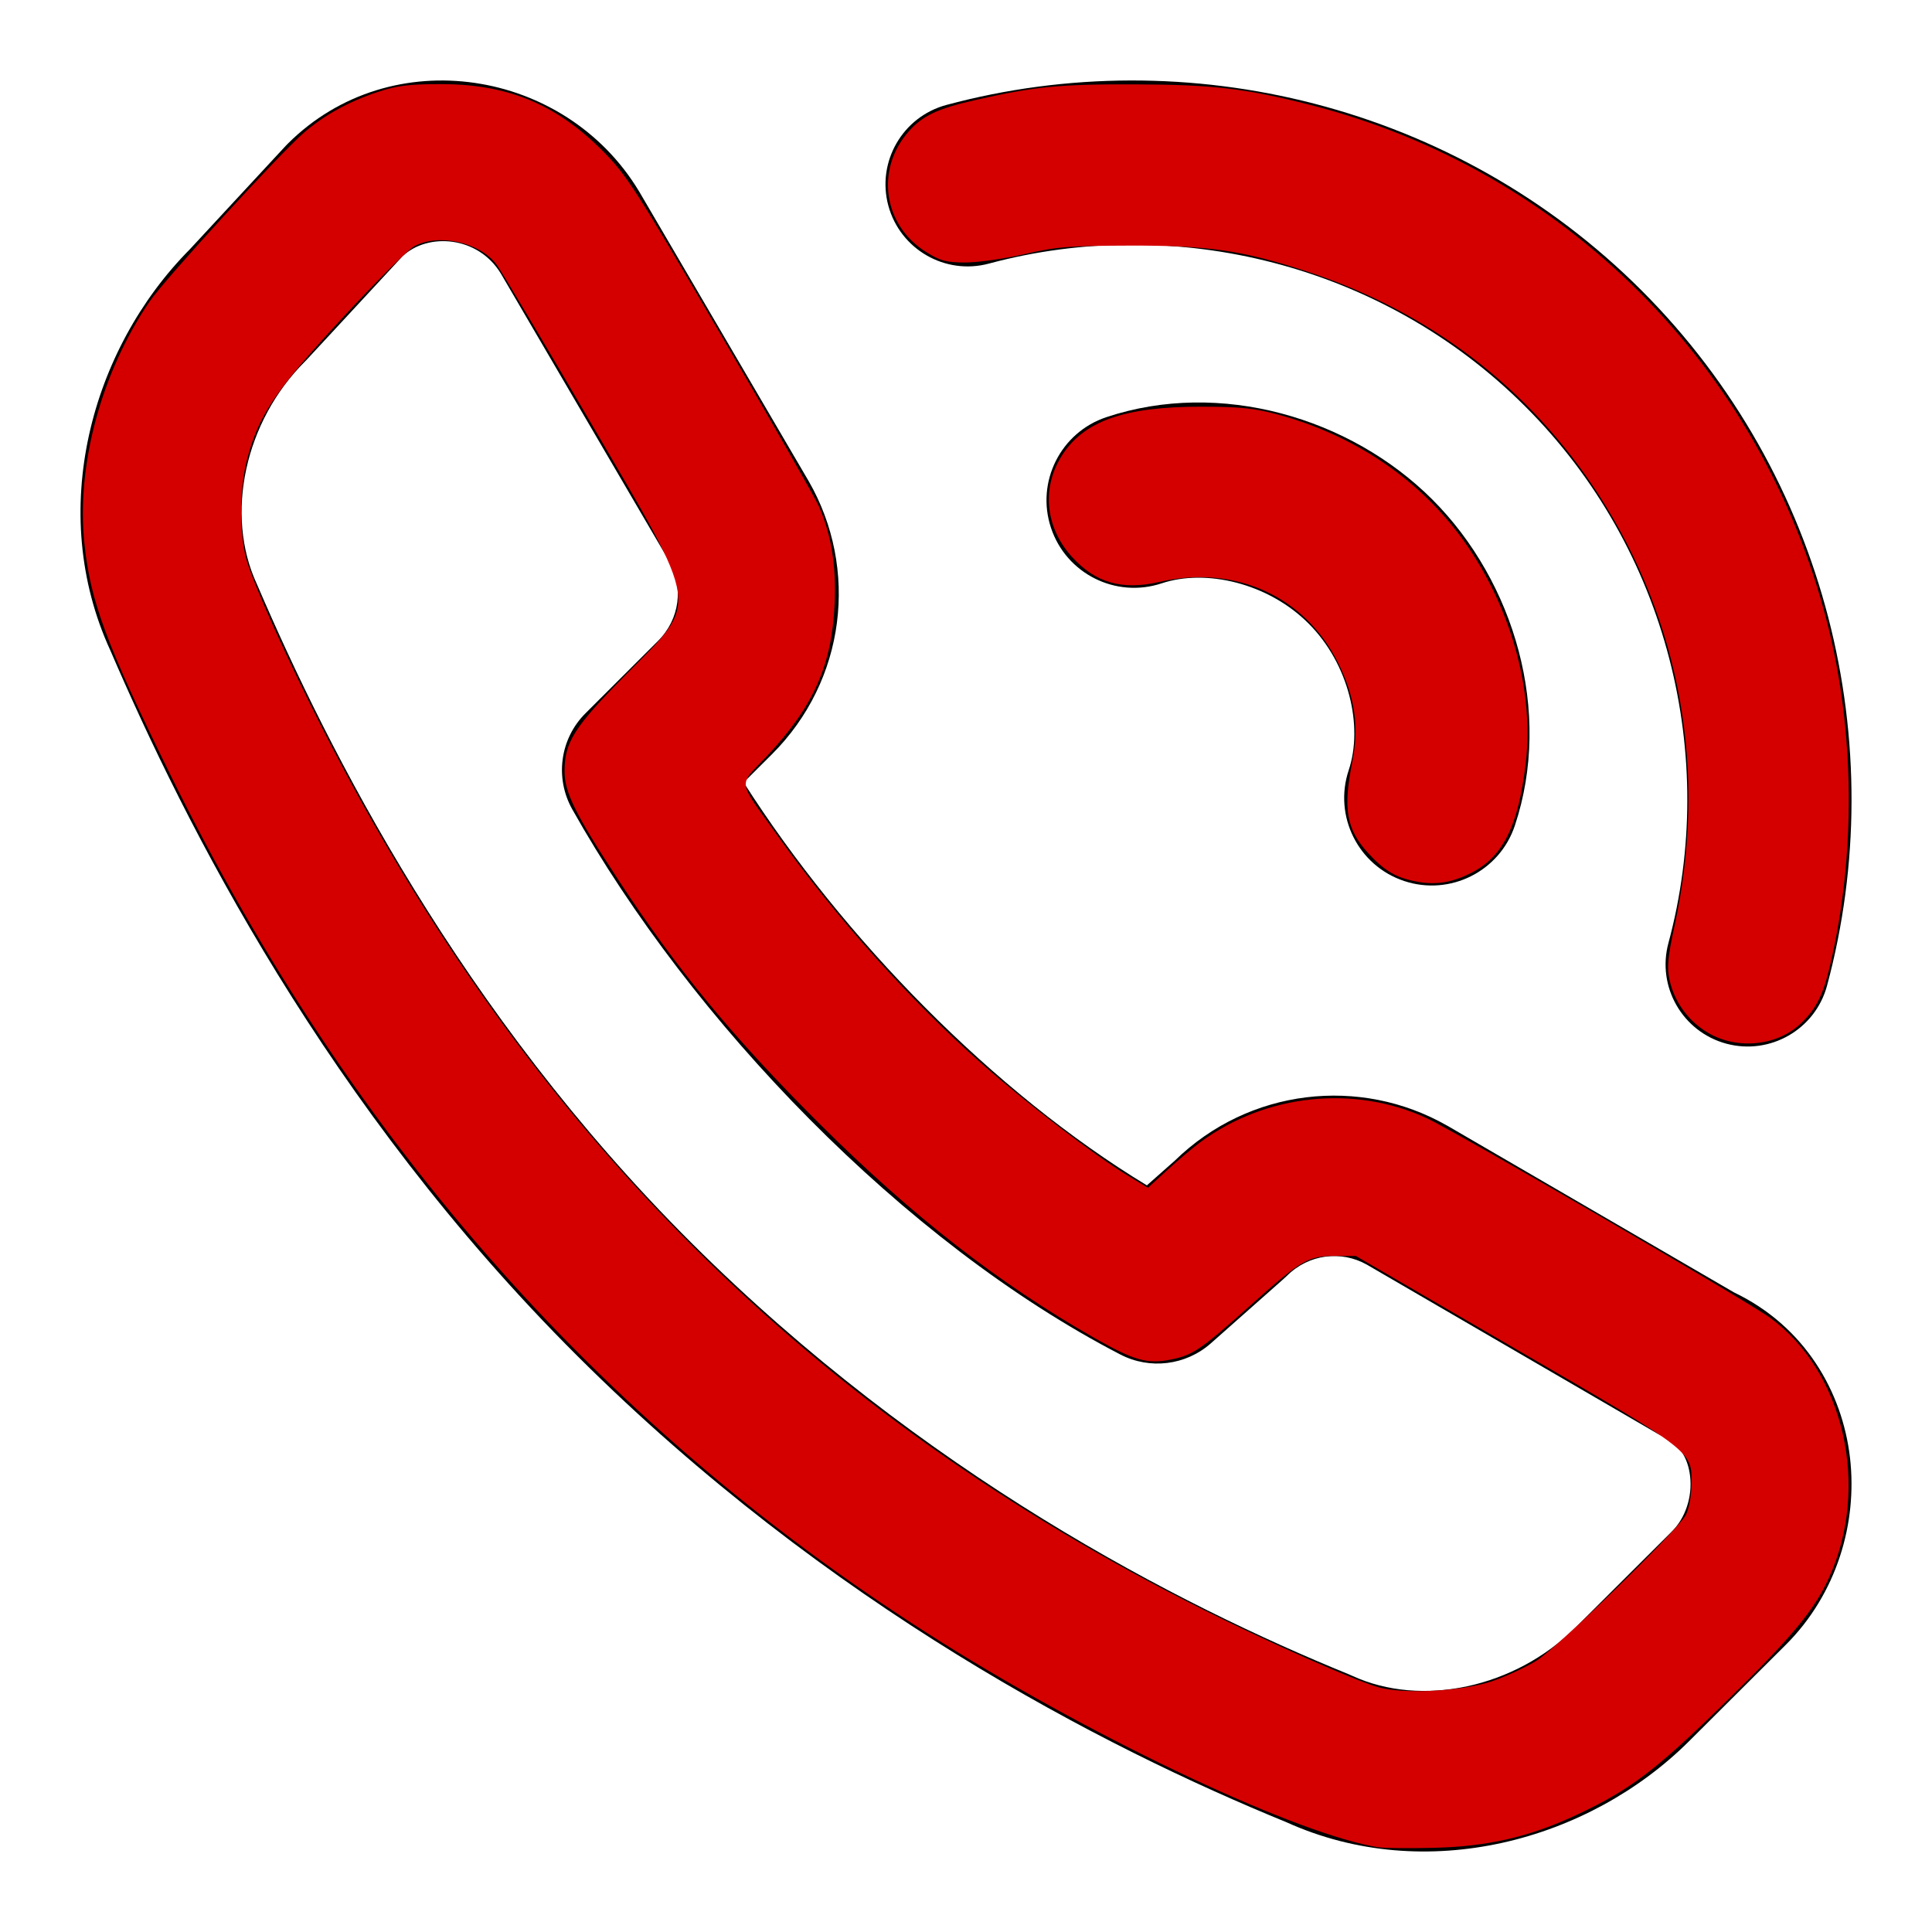 <?xml version="1.0" encoding="UTF-8" standalone="no"?> <svg xmlns:inkscape="http://www.inkscape.org/namespaces/inkscape" xmlns:sodipodi="http://sodipodi.sourceforge.net/DTD/sodipodi-0.dtd" xmlns="http://www.w3.org/2000/svg" xmlns:svg="http://www.w3.org/2000/svg" width="24" height="24" viewBox="0 0 24 24" fill="none" version="1.1" id="svg15" sodipodi:docname="Call.svg" inkscape:version="1.1.2 (b8e25be8, 2022-02-05)"><defs id="defs19"></defs><path fill-rule="evenodd" clip-rule="evenodd" d="M3.575 1.785C4.864 0.5 7.025 0.859 7.938 2.376L7.944 2.386L10.048 5.981C10.668 7.062 10.511 8.451 9.587 9.372L9.238 9.72C10.474 11.658 12.35 13.575 14.247 14.725L14.594 14.418C15.518 13.516 16.898 13.368 17.973 13.981L17.981 13.985L21.541 16.055C22.422 16.477 22.886 17.292 22.981 18.106C23.076 18.92 22.816 19.802 22.183 20.433L20.983 21.629C19.738 22.87 17.71 23.42 15.98 22.636C13.703 21.705 10.287 19.949 7.174 16.846C4.052 13.735 2.293 10.223 1.369 8.076C0.58 6.356 1.124 4.34 2.36 3.095L3.547 1.814C3.556 1.804 3.566 1.794 3.575 1.785ZM5 3.184L3.817 4.461C3.808 4.471 3.799 4.48 3.789 4.49C3.04 5.236 2.791 6.392 3.19 7.254C3.194 7.262 3.198 7.27 3.201 7.279C4.078 9.317 5.716 12.575 8.587 15.437C11.463 18.304 14.635 19.934 16.756 20.799C16.77 20.805 16.783 20.811 16.797 20.817C17.661 21.215 18.821 20.966 19.569 20.22L20.769 19.024C20.936 18.858 21.025 18.595 20.995 18.337C20.967 18.095 20.847 17.929 20.662 17.846C20.631 17.832 20.601 17.816 20.572 17.799L16.978 15.709C16.663 15.532 16.259 15.576 15.985 15.85C15.971 15.863 15.957 15.877 15.942 15.89L15.042 16.687C14.732 16.961 14.285 17.017 13.917 16.826C11.22 15.428 8.588 12.686 7.108 10.052C6.89 9.662 6.957 9.175 7.274 8.86L8.173 7.963C8.448 7.69 8.492 7.287 8.314 6.973L6.221 3.397C5.936 2.929 5.313 2.887 5 3.184Z" fill="black" id="path9"></path><path fill-rule="evenodd" clip-rule="evenodd" d="M16.255 7.745C15.754 7.243 14.979 7.063 14.432 7.246C13.862 7.436 13.246 7.128 13.056 6.558C12.866 5.988 13.174 5.372 13.744 5.182C15.154 4.712 16.772 5.185 17.794 6.206C18.815 7.228 19.288 8.846 18.818 10.256C18.628 10.826 18.012 11.134 17.442 10.944C16.872 10.754 16.564 10.138 16.754 9.568C16.937 9.021 16.757 8.246 16.255 7.745Z" fill="black" id="path11"></path><path fill-rule="evenodd" clip-rule="evenodd" d="M18.949 5.051C17.175 3.277 14.596 2.652 12.286 3.274C11.742 3.421 11.182 3.098 11.035 2.554C10.889 2.011 11.211 1.451 11.755 1.304C14.749 0.498 18.086 1.302 20.392 3.608C22.698 5.914 23.502 9.251 22.696 12.245C22.549 12.789 21.989 13.111 21.445 12.965C20.901 12.818 20.579 12.258 20.726 11.714C21.348 9.404 20.724 6.825 18.949 5.051Z" fill="black" id="path13"></path><path style="fill:#d40000;stroke-width:0.043" d="m 21.227,12.835 c -0.247,-0.142 -0.425,-0.382 -0.487,-0.66 -0.035,-0.157 -0.024,-0.279 0.064,-0.684 0.41,-1.896 0.078,-3.765 -0.949,-5.352 C 19.001,4.82 17.753,3.867 16.229,3.37 15.426,3.108 15.01,3.048 14.025,3.051 13.28,3.053 13.116,3.066 12.725,3.157 12.479,3.214 12.151,3.26 11.997,3.261 11.758,3.261 11.685,3.242 11.507,3.132 10.973,2.801 10.871,2.108 11.287,1.634 11.459,1.439 11.645,1.35 12.107,1.245 12.845,1.076 13.152,1.045 14.089,1.048 c 0.974,0.003 1.372,0.049 2.178,0.253 3.161,0.801 5.619,3.258 6.429,6.426 0.345,1.351 0.36,2.879 0.042,4.249 -0.089,0.383 -0.173,0.551 -0.365,0.736 -0.292,0.279 -0.781,0.332 -1.146,0.123 z" id="path191"></path><path style="fill:#d40000;stroke-width:0.043" d="M 17.598,10.951 C 17.346,10.905 17.201,10.82 16.999,10.601 16.725,10.303 16.68,10.047 16.8,9.457 16.886,9.031 16.83,8.649 16.621,8.231 16.207,7.404 15.338,7.011 14.401,7.229 13.94,7.336 13.607,7.24 13.314,6.915 12.989,6.556 12.938,6.071 13.182,5.674 c 0.271,-0.441 0.78,-0.623 1.738,-0.622 0.488,5.761e-4 0.663,0.019 0.959,0.099 0.919,0.249 1.706,0.771 2.249,1.492 0.617,0.819 0.932,1.896 0.827,2.823 -0.09,0.789 -0.283,1.18 -0.682,1.379 -0.239,0.12 -0.437,0.151 -0.674,0.107 z" id="path230"></path><path style="fill:#d40000;stroke-width:0.043" d="M 17.137,22.95 C 16.146,22.798 13.678,21.641 11.706,20.406 7.565,17.811 4.377,14.226 2.111,9.613 1.319,8 1.122,7.469 1.048,6.747 0.948,5.778 1.257,4.632 1.854,3.752 2.042,3.474 3.481,1.901 3.782,1.643 4.032,1.428 4.335,1.262 4.689,1.144 4.932,1.063 5.079,1.045 5.478,1.045 6.305,1.045 6.907,1.293 7.484,1.872 c 0.298,0.299 0.409,0.471 1.463,2.274 0.627,1.073 1.177,2.034 1.222,2.136 0.158,0.358 0.221,0.743 0.199,1.221 -0.035,0.763 -0.26,1.27 -0.838,1.886 -0.367,0.391 -0.383,0.274 0.134,0.999 0.73,1.022 1.652,2.051 2.541,2.834 0.569,0.502 1.393,1.132 1.808,1.384 l 0.247,0.15 0.244,-0.224 c 0.134,-0.123 0.321,-0.28 0.415,-0.349 0.812,-0.594 1.903,-0.709 2.803,-0.293 0.362,0.167 3.958,2.257 4.261,2.476 0.926,0.67 1.252,2.106 0.736,3.237 -0.184,0.403 -0.459,0.733 -1.283,1.54 -0.859,0.841 -1.176,1.083 -1.825,1.39 -0.595,0.282 -1.116,0.404 -1.792,0.421 -0.305,0.008 -0.612,0.005 -0.682,-0.006 z m 1.418,-2.072 c 0.17,-0.06 0.41,-0.172 0.533,-0.249 0.261,-0.163 1.754,-1.62 1.853,-1.808 0.037,-0.07 0.069,-0.233 0.071,-0.362 0.006,-0.441 0.059,-0.4 -2.169,-1.694 L 16.843,15.602 H 16.584 c -0.334,0 -0.416,0.047 -1.033,0.598 -0.639,0.571 -0.729,0.632 -1.003,0.688 -0.293,0.06 -0.457,0.014 -0.95,-0.266 C 12.41,15.946 11.329,15.104 10.184,13.963 9.103,12.885 8.413,12.048 7.68,10.928 7.144,10.109 7.012,9.842 7.013,9.577 7.015,9.217 7.13,9.036 7.777,8.379 8.695,7.448 8.718,7.613 7.334,5.242 6.752,4.246 6.228,3.367 6.17,3.288 5.963,3.01 5.45,2.895 5.146,3.059 5.07,3.1 4.662,3.507 4.24,3.964 3.412,4.861 3.212,5.16 3.068,5.712 c -0.095,0.363 -0.097,0.932 -0.004,1.247 0.095,0.326 0.514,1.253 0.956,2.12 2.534,4.963 6.061,8.484 10.944,10.926 0.796,0.398 1.852,0.866 2.152,0.953 0.32,0.093 1.067,0.052 1.439,-0.08 z" id="path269"></path></svg> 
